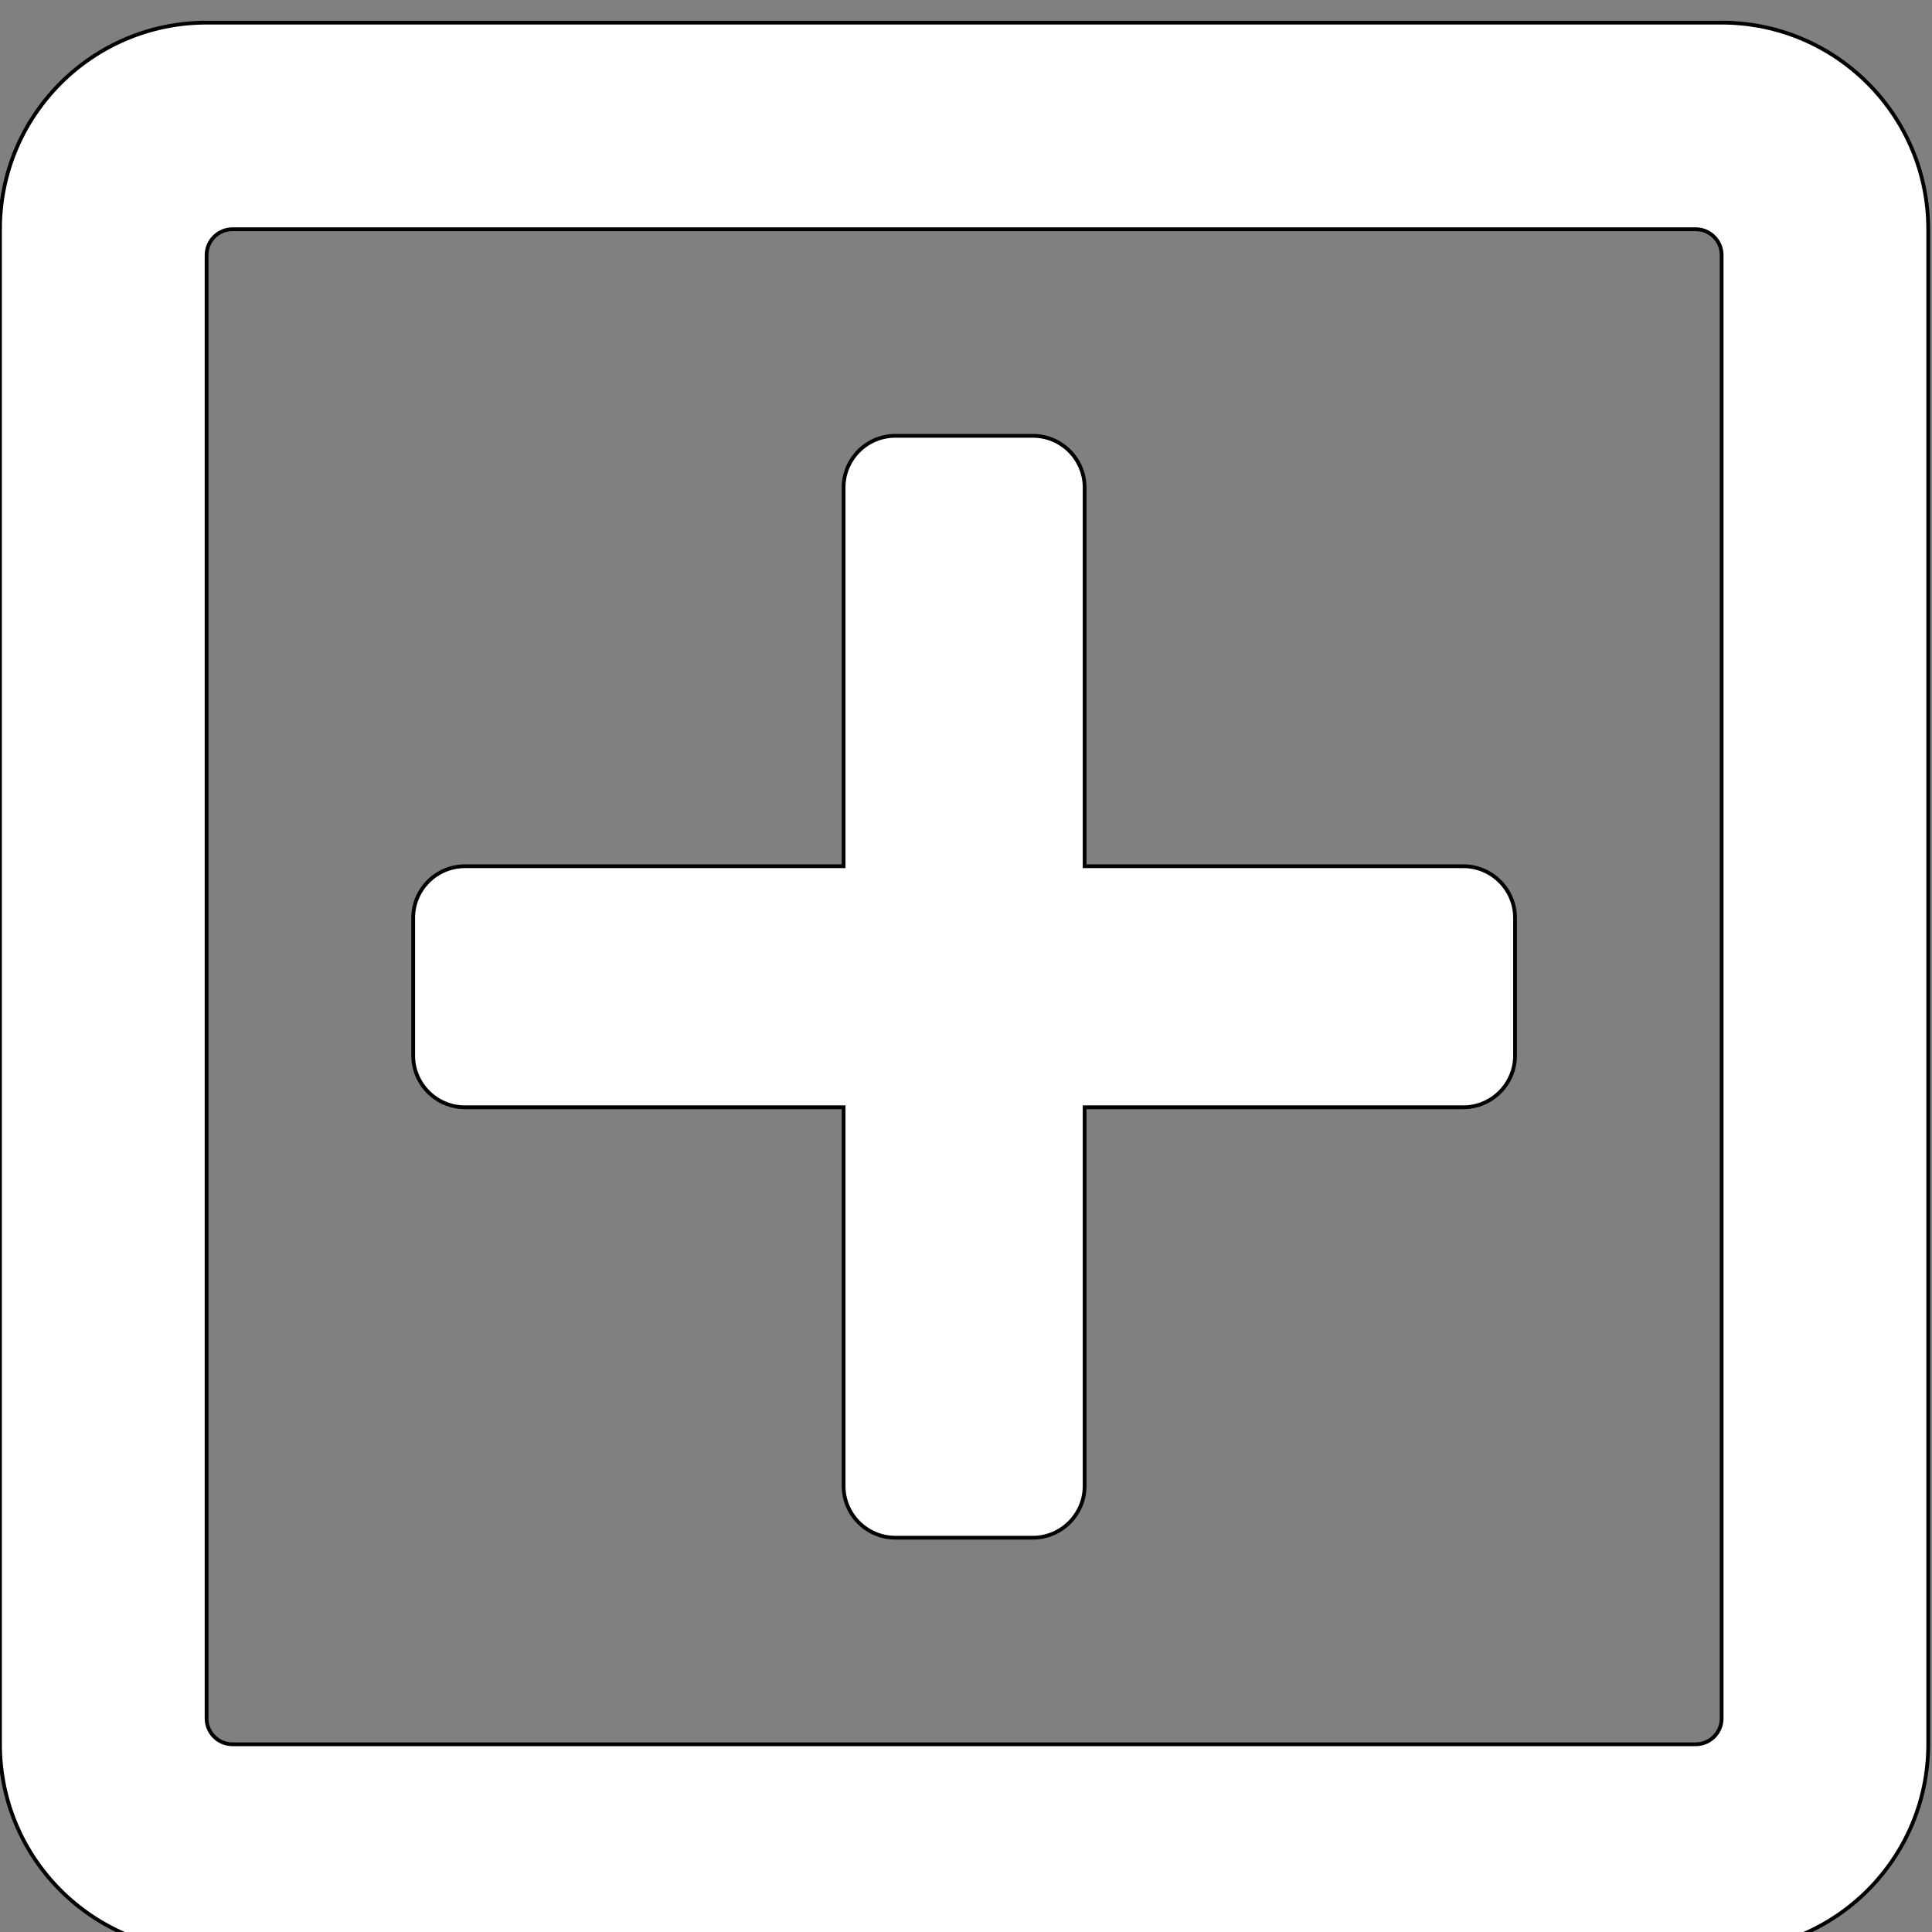 <svg width="512" height="512" xmlns="http://www.w3.org/2000/svg" class="svg-inline--fa fa-plus-square fa-w-14">

 <rect width="100%" height="100%" fill="#808080" stroke="none"/>

 <g>
  <title>background</title>
  <rect fill="none" id="canvas_background" height="514" width="514" y="-1" x="-1"/>
 </g>
 <g>
  <title>Layer 1</title>
  <path stroke="#000000" id="svg_1" d="m401.5,243.25l0,36.5c0,7.528 -6.159,13.688 -13.688,13.688l-100.375,0l0,100.375c0,7.528 -6.159,13.688 -13.688,13.688l-36.5,0c-7.528,0 -13.688,-6.159 -13.688,-13.688l0,-100.375l-100.375,0c-7.528,0 -13.688,-6.159 -13.688,-13.688l0,-36.5c0,-7.528 6.159,-13.688 13.688,-13.688l100.375,0l0,-100.375c0,-7.528 6.159,-13.688 13.688,-13.688l36.5,0c7.528,0 13.688,6.159 13.688,13.688l0,100.375l100.375,0c7.528,0 13.688,6.159 13.688,13.688zm109.5,-182.5l0,401.5c0,30.227 -24.523,54.75 -54.75,54.75l-401.5,0c-30.227,0 -54.75,-24.523 -54.75,-54.75l0,-401.5c0,-30.227 24.523,-54.75 54.75,-54.75l401.5,0c30.227,0 54.75,24.523 54.75,54.75zm-54.75,394.656l0,-387.812c0,-3.764 -3.08,-6.844 -6.844,-6.844l-387.813,0c-3.764,0 -6.844,3.08 -6.844,6.844l0,387.812c0,3.764 3.08,6.844 6.844,6.844l387.813,0c3.764,0 6.844,-3.08 6.844,-6.844z" fill="#ffffff"/>
 </g>
</svg>